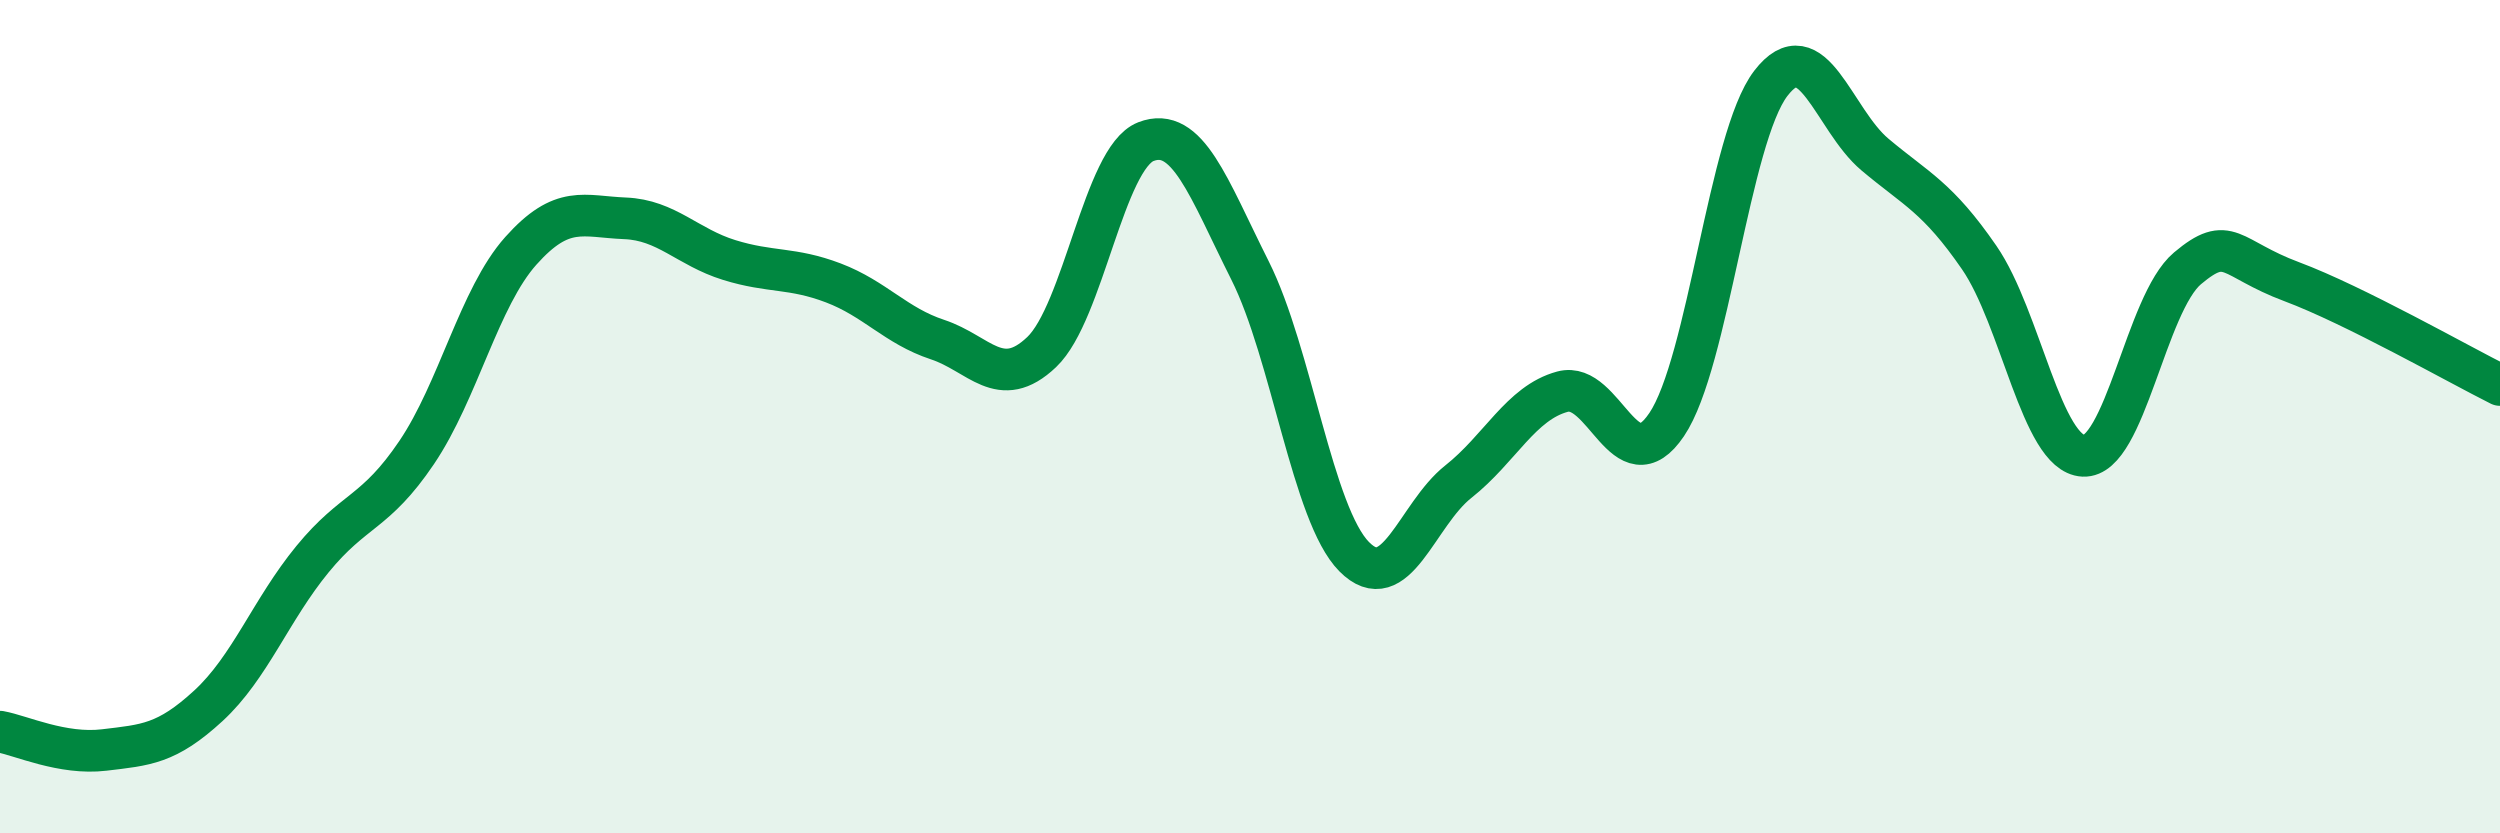 
    <svg width="60" height="20" viewBox="0 0 60 20" xmlns="http://www.w3.org/2000/svg">
      <path
        d="M 0,17.56 C 0.5,17.65 1.5,18.12 2.5,18 C 3.5,17.88 4,17.86 5,16.94 C 6,16.02 6.5,14.64 7.5,13.42 C 8.5,12.2 9,12.34 10,10.86 C 11,9.38 11.5,7.14 12.5,6.02 C 13.5,4.9 14,5.2 15,5.24 C 16,5.28 16.5,5.93 17.5,6.24 C 18.5,6.55 19,6.41 20,6.79 C 21,7.17 21.5,7.82 22.5,8.15 C 23.5,8.48 24,9.4 25,8.45 C 26,7.5 26.5,3.79 27.5,3.4 C 28.5,3.01 29,4.5 30,6.49 C 31,8.48 31.5,12.35 32.5,13.36 C 33.5,14.37 34,12.35 35,11.56 C 36,10.77 36.5,9.67 37.5,9.4 C 38.5,9.13 39,11.67 40,10.19 C 41,8.71 41.5,3.3 42.5,2 C 43.5,0.7 44,2.87 45,3.71 C 46,4.55 46.5,4.73 47.5,6.18 C 48.5,7.63 49,10.89 50,10.94 C 51,10.99 51.5,7.28 52.5,6.44 C 53.5,5.6 53.5,6.2 55,6.76 C 56.5,7.32 59,8.74 60,9.24L60 20L0 20Z"
        fill="#008740"
        opacity="0.1"
        stroke-linecap="round"
        stroke-linejoin="round"
      />
      <path
        d="M 0,17.56 C 0.5,17.65 1.5,18.12 2.5,18 C 3.5,17.88 4,17.86 5,16.94 C 6,16.02 6.5,14.64 7.5,13.42 C 8.5,12.2 9,12.34 10,10.86 C 11,9.38 11.5,7.14 12.5,6.02 C 13.5,4.9 14,5.2 15,5.24 C 16,5.28 16.5,5.93 17.5,6.24 C 18.5,6.55 19,6.41 20,6.79 C 21,7.17 21.5,7.82 22.5,8.15 C 23.5,8.48 24,9.4 25,8.45 C 26,7.5 26.5,3.79 27.5,3.4 C 28.5,3.01 29,4.5 30,6.49 C 31,8.48 31.5,12.35 32.5,13.36 C 33.5,14.37 34,12.35 35,11.56 C 36,10.77 36.5,9.67 37.5,9.4 C 38.5,9.13 39,11.67 40,10.19 C 41,8.71 41.5,3.3 42.5,2 C 43.5,0.7 44,2.87 45,3.71 C 46,4.55 46.5,4.73 47.5,6.18 C 48.5,7.63 49,10.89 50,10.94 C 51,10.99 51.5,7.28 52.5,6.44 C 53.5,5.6 53.5,6.2 55,6.76 C 56.5,7.32 59,8.74 60,9.24"
        stroke="#008740"
        stroke-width="1"
        fill="none"
        stroke-linecap="round"
        stroke-linejoin="round"
      />
    </svg>
  